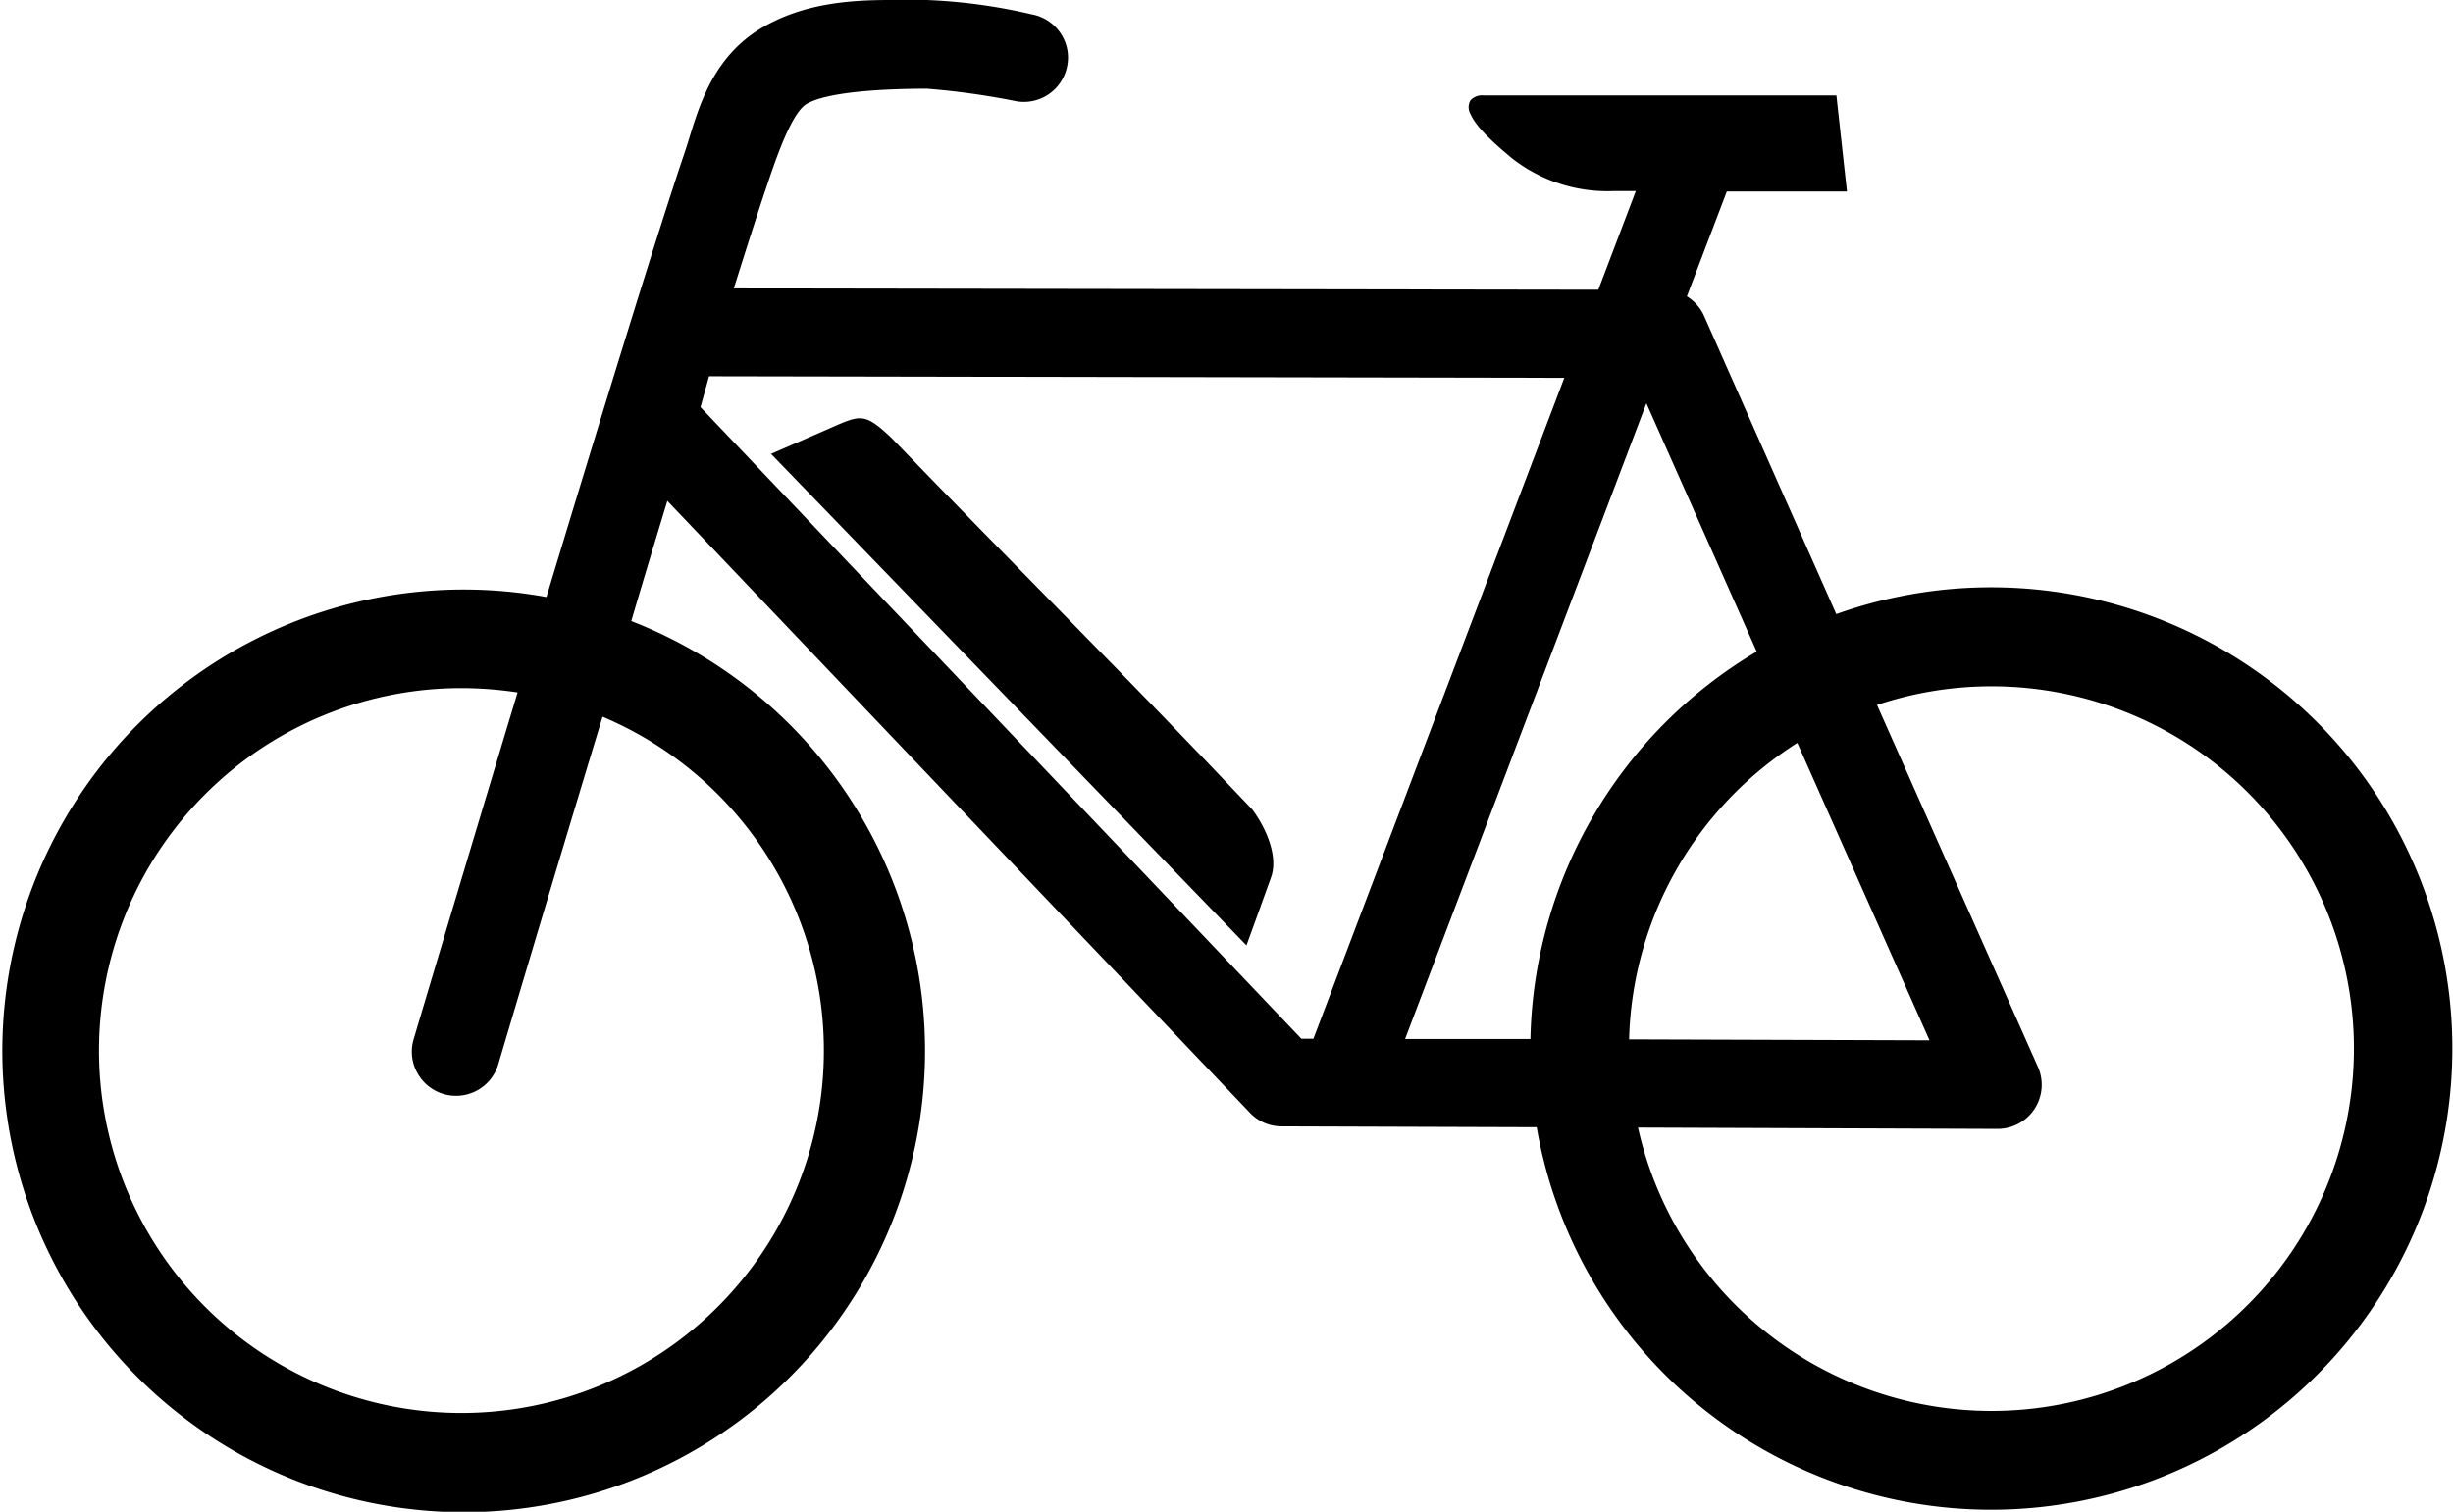 <svg xmlns="http://www.w3.org/2000/svg" viewBox="0 0 204.12 125.8"><g id="Ebene_2" data-name="Ebene 2"><g id="Ebene_1-2" data-name="Ebene 1"><path d="M74.1,0c-3.27,0-7.21.24-10.73,2.33-4.57,2.72-5.45,7.61-6.44,10.49-2.13,6.27-6.88,21.72-11.46,36.86a38.39,38.39,0,1,0,7.06,2c1-3.4,2-6.71,3-10L104,92.59a3.62,3.62,0,0,0,2.64,1.14l21.23.07a38.38,38.38,0,1,0,24.93-42.7l-11-24.81a3.7,3.7,0,0,0-1.43-1.63l3.32-8.72h10l-.88-8H123.45a1.31,1.31,0,0,0-1.08.4,1.13,1.13,0,0,0,0,1.16c.38.88,1.43,2,3.42,3.65a12.86,12.86,0,0,0,8.47,2.75h1.86L133,24.11,61.06,24c1.15-3.65,2.16-6.82,2.83-8.77C65,11.9,66.08,9.27,67.12,8.65c1.7-1,6.22-1.26,10-1.27a63.35,63.35,0,0,1,7.23,1,3.67,3.67,0,0,0,4.44-2.83,3.61,3.61,0,0,0-.55-2.8,3.67,3.67,0,0,0-2.4-1.56A46.09,46.09,0,0,0,77.12,0c-.9,0-1.92,0-3,0ZM59,31.31l71.17.13-20.88,55h-1l-50-52.56Zm78,2.25,9.18,20.66a38.39,38.39,0,0,0-18.83,32.24l-10.43,0Zm28.72,23.55A30.15,30.15,0,1,1,136.3,93.83l29.91.11a3.67,3.67,0,0,0,3.37-5.16L156.19,58.66a30.07,30.07,0,0,1,9.53-1.55Zm-127.33.15a31.44,31.44,0,0,1,4.68.36C38.43,73,34.43,86.44,34.43,86.44a3.62,3.62,0,0,0,.28,2.81,3.67,3.67,0,0,0,6.76-.71s4-13.53,8.67-28.9a30.16,30.16,0,1,1-11.75-2.38Zm111.17,4.56,11,24.75-25-.08a30.14,30.14,0,0,1,14-24.67Z"/><path d="M64.16,37.77l39.56,40.9s1.27-3.48,2-5.53c.71-1.72-.29-4.12-1.5-5.76C94,56.57,84.43,47.07,74.21,36.47c-2.36-2.24-2.61-1.94-5.39-.73Z"/></g></g></svg>